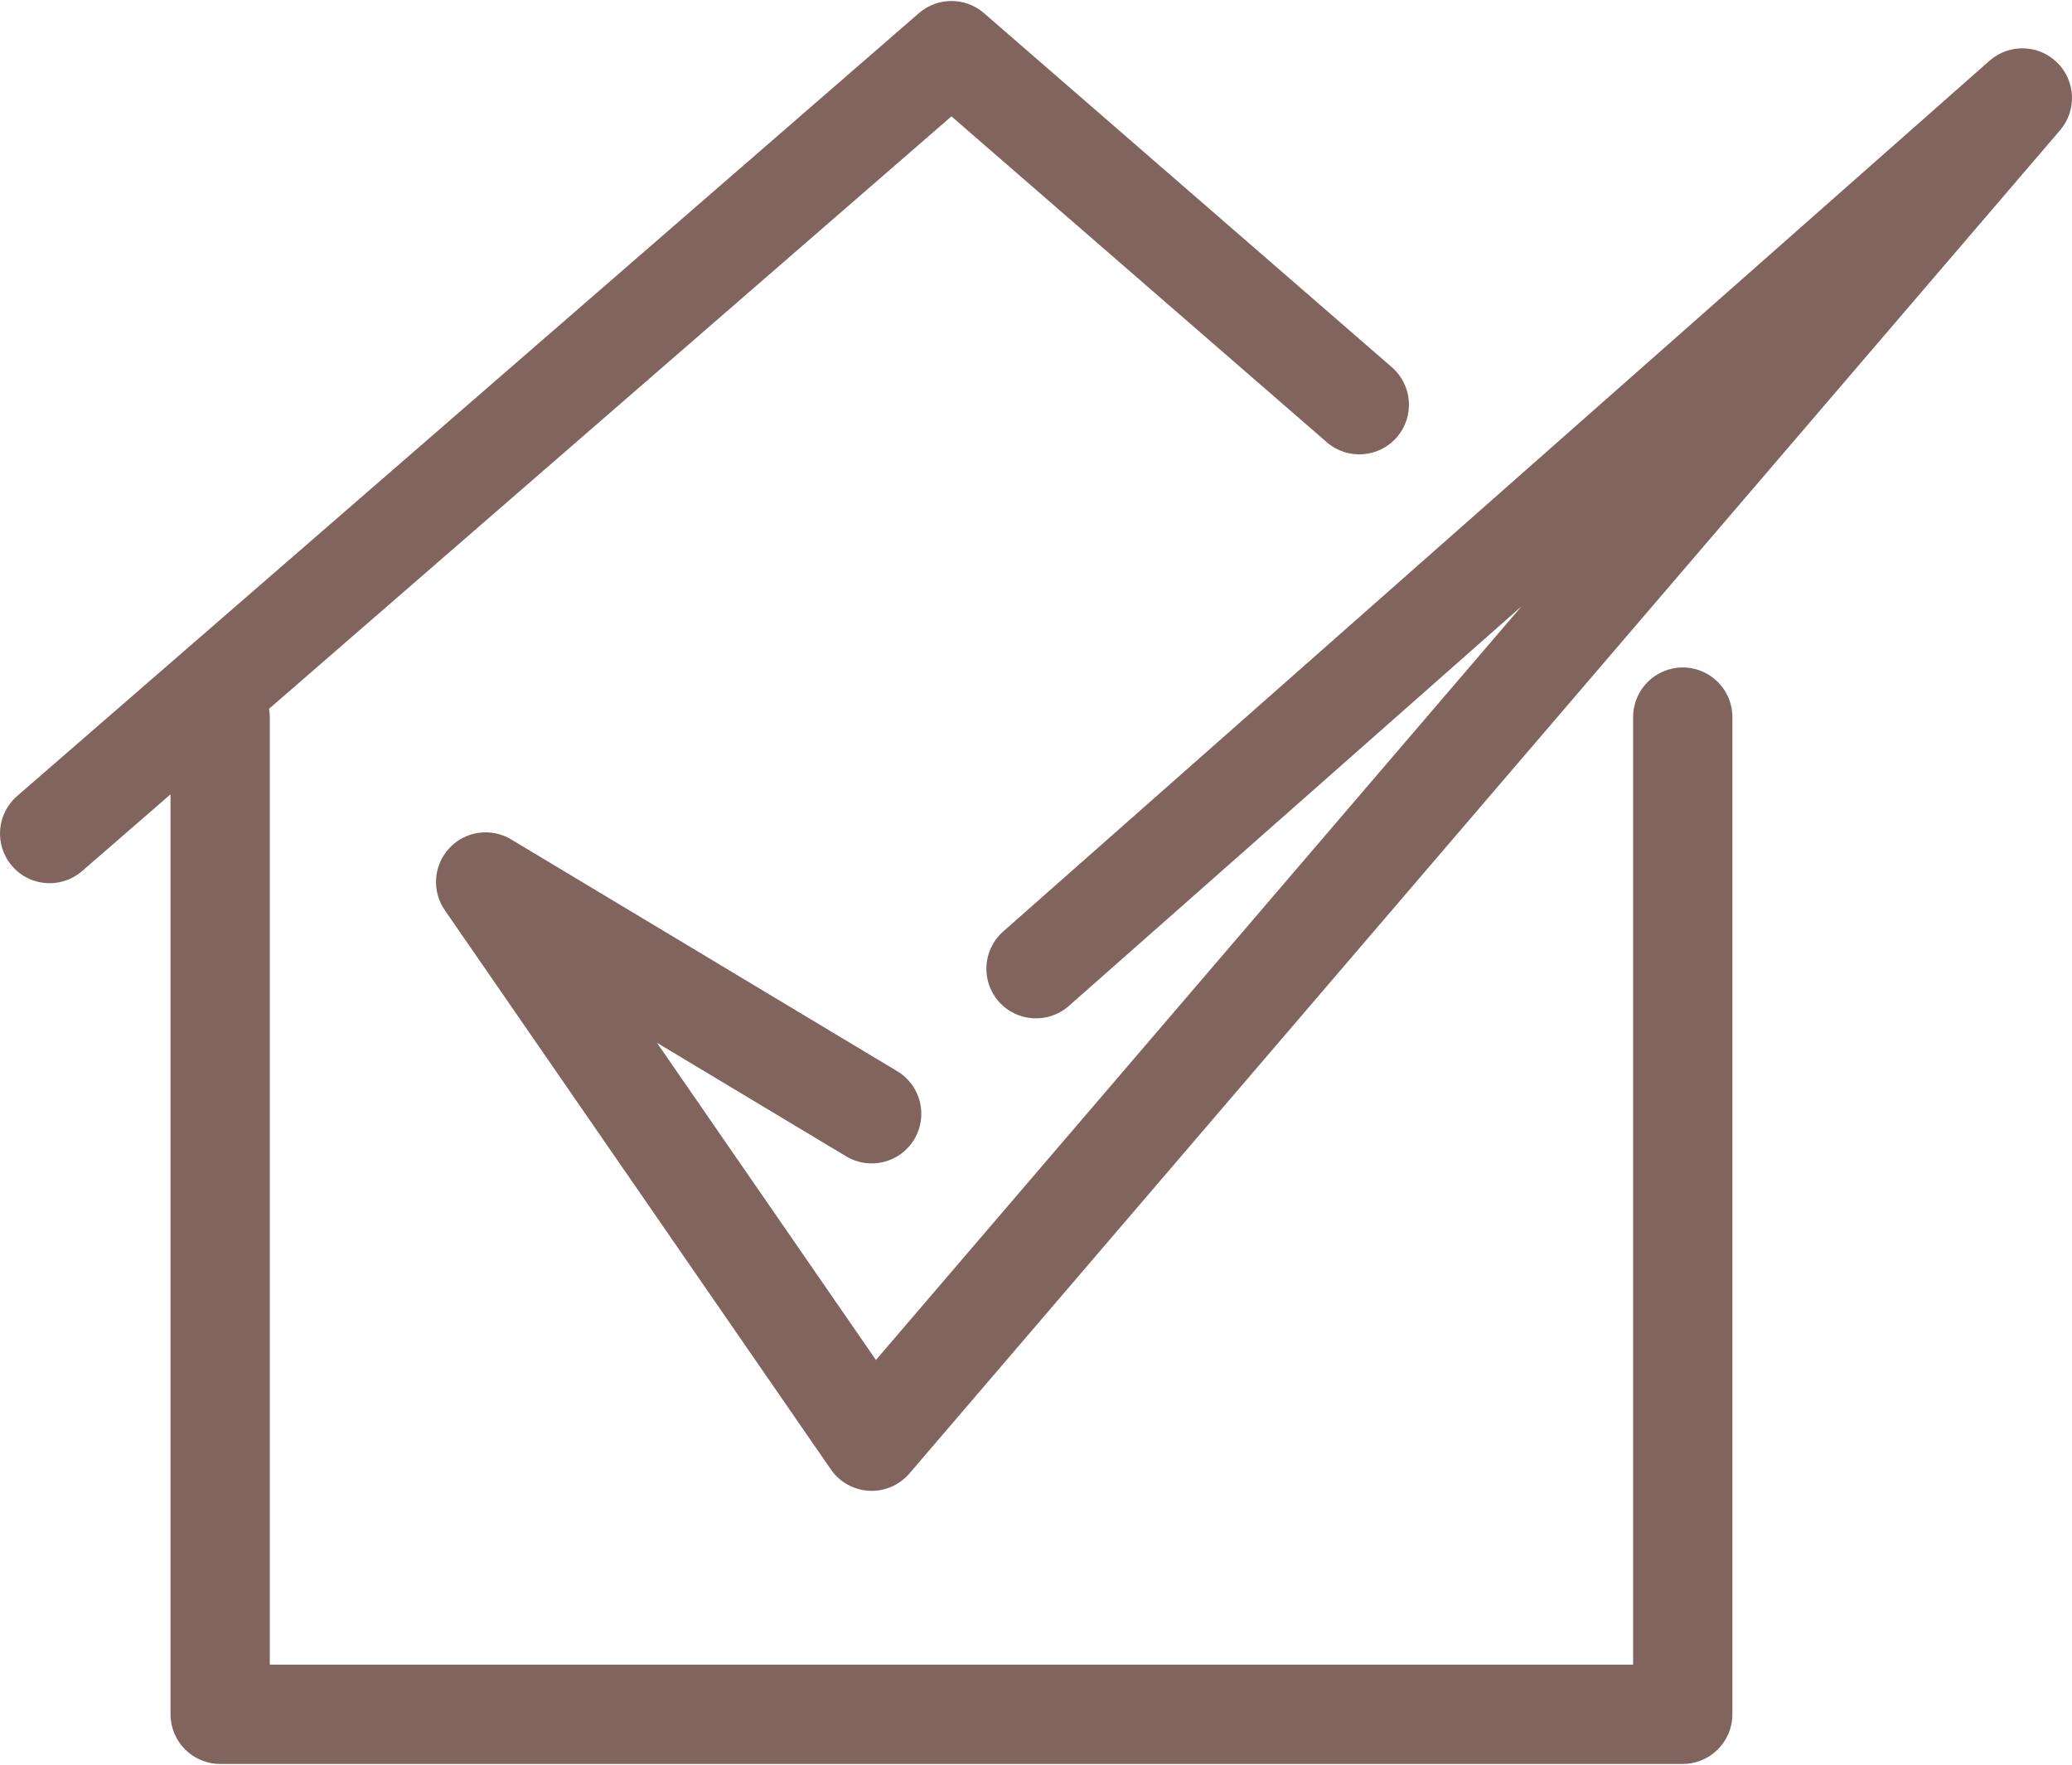 <?xml version="1.0" encoding="UTF-8"?> <svg xmlns="http://www.w3.org/2000/svg" width="512" height="436" viewBox="0 0 512 436" fill="none"> <path d="M508.343 15.464C503.755 10.941 496.448 10.741 491.619 15.004L247.884 230.117C242.807 234.6 242.322 242.349 246.805 247.428C251.287 252.506 259.038 252.992 264.116 248.508L375.974 149.784L216.446 335.961L162.328 257.593L209.089 285.661C214.897 289.146 222.431 287.264 225.917 281.457C229.402 275.649 227.52 268.115 221.713 264.628L126.314 207.366C121.364 204.394 115.008 205.279 111.057 209.49C107.106 213.701 106.628 220.098 109.909 224.85L205.308 362.999C207.47 366.13 210.963 368.08 214.761 368.277C214.974 368.289 215.188 368.294 215.401 368.294C218.971 368.294 222.377 366.735 224.714 364.009L509.048 32.178C513.241 27.287 512.932 19.985 508.343 15.464Z" fill="#81645E"></path> <path d="M415.814 164.884C409.041 164.884 403.55 170.376 403.55 177.149V411.228H66.667V177.149C66.667 176.449 66.595 175.767 66.482 175.1L235.108 28.747L327.856 109.245C332.971 113.687 340.719 113.136 345.157 108.022C349.597 102.907 349.049 95.161 343.934 90.721L243.147 3.247C238.535 -0.757 231.68 -0.757 227.069 3.247L4.226 196.654C-0.89 201.094 -1.437 208.841 3.002 213.956C5.427 216.75 8.839 218.181 12.27 218.181C15.118 218.181 17.982 217.194 20.304 215.179L42.138 196.229V423.493C42.138 430.266 47.629 435.757 54.403 435.757H415.814C422.588 435.757 428.079 430.266 428.079 423.493V177.149C428.079 170.376 422.588 164.884 415.814 164.884Z" fill="#81645E"></path> </svg> 